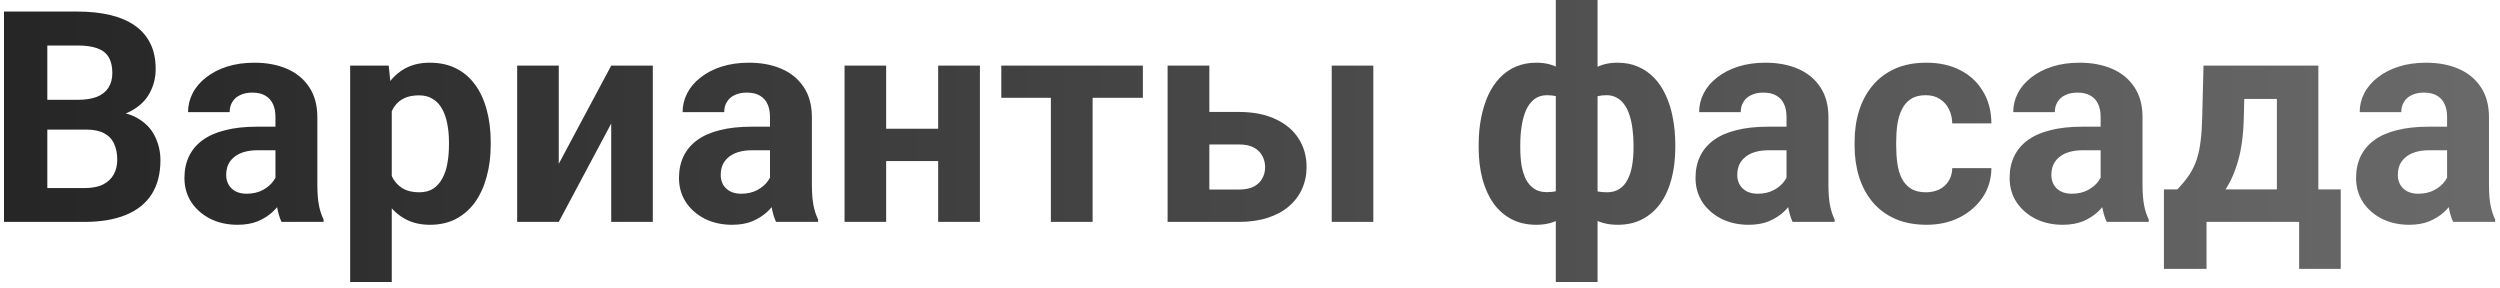 <?xml version="1.0" encoding="UTF-8"?> <svg xmlns="http://www.w3.org/2000/svg" width="338" height="39" viewBox="0 0 338 39" fill="none"><path d="M11.672 17.52L4.367 17.52L4.328 13.496L10.461 13.496C11.542 13.496 12.427 13.359 13.117 13.086C13.807 12.8 14.322 12.389 14.66 11.855C15.012 11.309 15.188 10.645 15.188 9.863C15.188 8.978 15.018 8.262 14.68 7.715C14.354 7.168 13.84 6.771 13.137 6.523C12.447 6.276 11.555 6.152 10.461 6.152L6.398 6.152L6.398 30L0.539 30L0.539 1.562L10.461 1.562C12.115 1.562 13.592 1.719 14.895 2.031C16.21 2.344 17.323 2.819 18.234 3.457C19.146 4.095 19.842 4.902 20.324 5.879C20.806 6.842 21.047 7.988 21.047 9.316C21.047 10.488 20.78 11.569 20.246 12.559C19.725 13.548 18.898 14.355 17.766 14.98C16.646 15.605 15.181 15.95 13.371 16.016L11.672 17.52ZM11.418 30L2.766 30L5.051 25.43L11.418 25.43C12.447 25.43 13.287 25.267 13.938 24.941C14.588 24.603 15.07 24.147 15.383 23.574C15.695 23.001 15.852 22.344 15.852 21.602C15.852 20.768 15.708 20.046 15.422 19.434C15.148 18.822 14.706 18.353 14.094 18.027C13.482 17.689 12.675 17.52 11.672 17.52L6.027 17.52L6.066 13.496L13.098 13.496L14.445 15.078C16.177 15.052 17.57 15.358 18.625 15.996C19.693 16.621 20.467 17.435 20.949 18.438C21.444 19.44 21.691 20.514 21.691 21.66C21.691 23.483 21.294 25.02 20.5 26.27C19.706 27.506 18.54 28.438 17.004 29.062C15.48 29.688 13.618 30 11.418 30ZM37.241 25.234L37.241 15.82C37.241 15.143 37.13 14.564 36.909 14.082C36.687 13.587 36.342 13.203 35.873 12.93C35.418 12.656 34.825 12.52 34.096 12.52C33.471 12.52 32.931 12.63 32.475 12.852C32.019 13.06 31.668 13.366 31.42 13.77C31.173 14.16 31.049 14.622 31.049 15.156L25.424 15.156C25.424 14.258 25.633 13.405 26.049 12.598C26.466 11.79 27.071 11.081 27.866 10.469C28.66 9.844 29.604 9.355 30.698 9.004C31.804 8.652 33.041 8.477 34.409 8.477C36.049 8.477 37.508 8.75 38.784 9.297C40.06 9.844 41.062 10.664 41.791 11.758C42.534 12.852 42.905 14.219 42.905 15.859L42.905 24.902C42.905 26.061 42.976 27.012 43.12 27.754C43.263 28.483 43.471 29.121 43.745 29.668L43.745 30L38.061 30C37.788 29.427 37.579 28.711 37.436 27.852C37.306 26.979 37.241 26.107 37.241 25.234ZM37.983 17.129L38.022 20.312L34.877 20.312C34.135 20.312 33.491 20.397 32.944 20.566C32.397 20.736 31.948 20.977 31.596 21.289C31.244 21.588 30.984 21.94 30.815 22.344C30.659 22.747 30.581 23.19 30.581 23.672C30.581 24.154 30.691 24.59 30.913 24.98C31.134 25.358 31.453 25.658 31.869 25.879C32.286 26.087 32.775 26.191 33.334 26.191C34.181 26.191 34.916 26.022 35.541 25.684C36.166 25.345 36.648 24.928 36.987 24.434C37.338 23.939 37.521 23.47 37.534 23.027L39.018 25.41C38.81 25.944 38.523 26.497 38.159 27.07C37.807 27.643 37.358 28.184 36.811 28.691C36.264 29.186 35.606 29.596 34.838 29.922C34.07 30.234 33.159 30.391 32.104 30.391C30.763 30.391 29.545 30.124 28.452 29.59C27.371 29.043 26.512 28.294 25.873 27.344C25.248 26.38 24.936 25.287 24.936 24.062C24.936 22.956 25.144 21.973 25.561 21.113C25.978 20.254 26.59 19.531 27.397 18.945C28.217 18.346 29.239 17.897 30.463 17.598C31.687 17.285 33.106 17.129 34.721 17.129L37.983 17.129ZM52.966 12.93L52.966 38.125L47.341 38.125L47.341 8.867L52.556 8.867L52.966 12.93ZM66.344 19.199L66.344 19.609C66.344 21.146 66.162 22.572 65.798 23.887C65.446 25.202 64.925 26.348 64.235 27.324C63.545 28.288 62.686 29.043 61.657 29.59C60.641 30.124 59.469 30.391 58.141 30.391C56.852 30.391 55.733 30.13 54.782 29.609C53.831 29.088 53.031 28.359 52.38 27.422C51.742 26.471 51.227 25.371 50.837 24.121C50.446 22.871 50.147 21.53 49.938 20.098L49.938 19.023C50.147 17.487 50.446 16.081 50.837 14.805C51.227 13.516 51.742 12.402 52.38 11.465C53.031 10.514 53.825 9.779 54.763 9.258C55.713 8.737 56.826 8.477 58.102 8.477C59.444 8.477 60.622 8.73 61.638 9.238C62.666 9.746 63.526 10.475 64.216 11.426C64.919 12.376 65.446 13.509 65.798 14.824C66.162 16.139 66.344 17.598 66.344 19.199ZM60.7 19.609L60.7 19.199C60.7 18.301 60.622 17.474 60.466 16.719C60.322 15.95 60.088 15.28 59.763 14.707C59.45 14.134 59.033 13.691 58.513 13.379C58.005 13.053 57.386 12.891 56.657 12.891C55.889 12.891 55.231 13.014 54.684 13.262C54.151 13.509 53.714 13.867 53.376 14.336C53.037 14.805 52.783 15.365 52.614 16.016C52.445 16.667 52.341 17.402 52.302 18.223L52.302 20.938C52.367 21.901 52.549 22.767 52.848 23.535C53.148 24.29 53.61 24.889 54.235 25.332C54.86 25.775 55.681 25.996 56.696 25.996C57.438 25.996 58.063 25.833 58.571 25.508C59.079 25.169 59.489 24.707 59.802 24.121C60.127 23.535 60.355 22.858 60.485 22.09C60.628 21.322 60.7 20.495 60.7 19.609ZM75.546 22.148L82.636 8.867L88.261 8.867L88.261 30L82.636 30L82.636 16.699L75.546 30L69.921 30L69.921 8.867L75.546 8.867L75.546 22.148ZM104.103 25.234L104.103 15.82C104.103 15.143 103.992 14.564 103.771 14.082C103.55 13.587 103.205 13.203 102.736 12.93C102.28 12.656 101.688 12.52 100.959 12.52C100.334 12.52 99.793 12.63 99.338 12.852C98.882 13.06 98.53 13.366 98.283 13.77C98.035 14.16 97.912 14.622 97.912 15.156L92.287 15.156C92.287 14.258 92.495 13.405 92.912 12.598C93.328 11.79 93.934 11.081 94.728 10.469C95.522 9.844 96.466 9.355 97.56 9.004C98.667 8.652 99.904 8.477 101.271 8.477C102.912 8.477 104.37 8.75 105.646 9.297C106.922 9.844 107.925 10.664 108.654 11.758C109.396 12.852 109.767 14.219 109.767 15.859L109.767 24.902C109.767 26.061 109.839 27.012 109.982 27.754C110.125 28.483 110.334 29.121 110.607 29.668L110.607 30L104.923 30C104.65 29.427 104.442 28.711 104.298 27.852C104.168 26.979 104.103 26.107 104.103 25.234ZM104.845 17.129L104.884 20.312L101.74 20.312C100.998 20.312 100.353 20.397 99.806 20.566C99.259 20.736 98.81 20.977 98.459 21.289C98.107 21.588 97.847 21.94 97.677 22.344C97.521 22.747 97.443 23.19 97.443 23.672C97.443 24.154 97.554 24.59 97.775 24.98C97.996 25.358 98.315 25.658 98.732 25.879C99.149 26.087 99.637 26.191 100.197 26.191C101.043 26.191 101.779 26.022 102.404 25.684C103.029 25.345 103.511 24.928 103.849 24.434C104.201 23.939 104.383 23.47 104.396 23.027L105.88 25.41C105.672 25.944 105.386 26.497 105.021 27.07C104.67 27.643 104.22 28.184 103.673 28.691C103.127 29.186 102.469 29.596 101.701 29.922C100.933 30.234 100.021 30.391 98.966 30.391C97.625 30.391 96.408 30.124 95.314 29.59C94.233 29.043 93.374 28.294 92.736 27.344C92.111 26.38 91.798 25.287 91.798 24.062C91.798 22.956 92.007 21.973 92.423 21.113C92.84 20.254 93.452 19.531 94.259 18.945C95.08 18.346 96.102 17.897 97.326 17.598C98.55 17.285 99.969 17.129 101.584 17.129L104.845 17.129ZM128.676 17.402L128.676 21.777L117.934 21.777L117.934 17.402L128.676 17.402ZM119.809 8.867L119.809 30L114.184 30L114.184 8.867L119.809 8.867ZM132.484 8.867L132.484 30L126.84 30L126.84 8.867L132.484 8.867ZM147.721 8.867L147.721 30L142.077 30L142.077 8.867L147.721 8.867ZM154.518 8.867L154.518 13.223L135.377 13.223L135.377 8.867L154.518 8.867ZM161.376 15.137L167.509 15.137C169.436 15.137 171.076 15.456 172.43 16.094C173.798 16.719 174.839 17.591 175.555 18.711C176.285 19.831 176.649 21.126 176.649 22.598C176.649 23.665 176.441 24.655 176.024 25.566C175.621 26.465 175.028 27.246 174.247 27.91C173.466 28.574 172.509 29.088 171.376 29.453C170.243 29.818 168.954 30 167.509 30L157.86 30L157.86 8.867L163.505 8.867L163.505 25.625L167.509 25.625C168.355 25.625 169.032 25.488 169.54 25.215C170.061 24.928 170.438 24.557 170.673 24.102C170.92 23.646 171.044 23.151 171.044 22.617C171.044 22.057 170.92 21.549 170.673 21.094C170.438 20.625 170.061 20.247 169.54 19.961C169.032 19.674 168.355 19.531 167.509 19.531L161.376 19.531L161.376 15.137ZM185.673 8.867L185.673 30L180.048 30L180.048 8.867L185.673 8.867ZM226.498 19.57L226.498 19.98C226.498 21.504 226.328 22.904 225.99 24.18C225.664 25.443 225.17 26.543 224.505 27.48C223.841 28.405 223.028 29.121 222.064 29.629C221.101 30.137 219.987 30.391 218.724 30.391C217.552 30.391 216.537 30.169 215.677 29.727C214.831 29.271 214.115 28.639 213.529 27.832C212.956 27.012 212.487 26.061 212.123 24.98C211.771 23.887 211.511 22.708 211.341 21.445L211.341 18.066C211.511 16.712 211.771 15.456 212.123 14.297C212.474 13.125 212.936 12.103 213.509 11.23C214.095 10.358 214.811 9.681 215.658 9.199C216.504 8.717 217.513 8.477 218.685 8.477C219.701 8.477 220.619 8.652 221.439 9.004C222.272 9.355 223.002 9.857 223.627 10.508C224.265 11.159 224.792 11.947 225.209 12.871C225.638 13.783 225.957 14.805 226.166 15.938C226.387 17.07 226.498 18.281 226.498 19.57ZM220.853 19.98L220.853 19.57C220.853 18.841 220.808 18.145 220.716 17.48C220.638 16.803 220.508 16.185 220.326 15.625C220.157 15.065 219.929 14.583 219.642 14.18C219.356 13.763 219.011 13.444 218.607 13.223C218.203 12.988 217.741 12.871 217.22 12.871C216.309 12.871 215.56 13.053 214.974 13.418C214.401 13.77 213.972 14.277 213.685 14.941C213.412 15.592 213.255 16.361 213.216 17.246L213.216 22.285C213.268 23.04 213.431 23.698 213.705 24.258C213.991 24.805 214.421 25.234 214.994 25.547C215.58 25.846 216.335 25.996 217.259 25.996C217.923 25.996 218.483 25.846 218.939 25.547C219.408 25.247 219.779 24.824 220.052 24.277C220.339 23.73 220.541 23.099 220.658 22.383C220.788 21.654 220.853 20.853 220.853 19.98ZM199.916 19.98L199.916 19.57C199.916 18.281 200.026 17.07 200.248 15.938C200.469 14.805 200.788 13.783 201.205 12.871C201.634 11.947 202.162 11.159 202.787 10.508C203.412 9.857 204.134 9.355 204.955 9.004C205.788 8.652 206.712 8.477 207.728 8.477C208.887 8.477 209.89 8.717 210.736 9.199C211.582 9.681 212.292 10.358 212.865 11.23C213.438 12.103 213.9 13.125 214.252 14.297C214.603 15.456 214.87 16.712 215.052 18.066L215.052 21.289C214.87 22.591 214.603 23.796 214.252 24.902C213.9 25.996 213.431 26.96 212.845 27.793C212.272 28.613 211.563 29.251 210.716 29.707C209.87 30.163 208.861 30.391 207.689 30.391C206.439 30.391 205.326 30.137 204.349 29.629C203.386 29.121 202.572 28.405 201.908 27.48C201.257 26.543 200.762 25.443 200.423 24.18C200.085 22.904 199.916 21.504 199.916 19.98ZM205.541 19.57L205.541 19.98C205.541 20.853 205.599 21.654 205.716 22.383C205.847 23.099 206.048 23.73 206.322 24.277C206.608 24.811 206.979 25.228 207.435 25.527C207.891 25.827 208.451 25.977 209.115 25.977C210.052 25.977 210.808 25.82 211.38 25.508C211.966 25.195 212.403 24.753 212.689 24.18C212.976 23.607 213.132 22.923 213.158 22.129L213.158 17.246C213.132 16.361 212.976 15.592 212.689 14.941C212.416 14.277 211.992 13.77 211.42 13.418C210.847 13.053 210.091 12.871 209.154 12.871C208.49 12.871 207.923 13.047 207.455 13.398C206.999 13.75 206.628 14.232 206.341 14.844C206.068 15.456 205.866 16.172 205.736 16.992C205.606 17.799 205.541 18.659 205.541 19.57ZM210.345 38.125L210.345 0L215.99 0L215.99 38.125L210.345 38.125ZM241.539 25.234L241.539 15.82C241.539 15.143 241.428 14.564 241.207 14.082C240.986 13.587 240.641 13.203 240.172 12.93C239.716 12.656 239.124 12.52 238.395 12.52C237.77 12.52 237.229 12.63 236.773 12.852C236.318 13.06 235.966 13.366 235.719 13.77C235.471 14.16 235.348 14.622 235.348 15.156L229.723 15.156C229.723 14.258 229.931 13.405 230.348 12.598C230.764 11.79 231.37 11.081 232.164 10.469C232.958 9.844 233.902 9.355 234.996 9.004C236.103 8.652 237.34 8.477 238.707 8.477C240.348 8.477 241.806 8.75 243.082 9.297C244.358 9.844 245.361 10.664 246.09 11.758C246.832 12.852 247.203 14.219 247.203 15.859L247.203 24.902C247.203 26.061 247.275 27.012 247.418 27.754C247.561 28.483 247.77 29.121 248.043 29.668L248.043 30L242.359 30C242.086 29.427 241.878 28.711 241.734 27.852C241.604 26.979 241.539 26.107 241.539 25.234ZM242.281 17.129L242.32 20.312L239.176 20.312C238.434 20.312 237.789 20.397 237.242 20.566C236.695 20.736 236.246 20.977 235.895 21.289C235.543 21.588 235.283 21.94 235.113 22.344C234.957 22.747 234.879 23.19 234.879 23.672C234.879 24.154 234.99 24.59 235.211 24.98C235.432 25.358 235.751 25.658 236.168 25.879C236.585 26.087 237.073 26.191 237.633 26.191C238.479 26.191 239.215 26.022 239.84 25.684C240.465 25.345 240.947 24.928 241.285 24.434C241.637 23.939 241.819 23.47 241.832 23.027L243.316 25.41C243.108 25.944 242.822 26.497 242.457 27.07C242.105 27.643 241.656 28.184 241.109 28.691C240.563 29.186 239.905 29.596 239.137 29.922C238.368 30.234 237.457 30.391 236.402 30.391C235.061 30.391 233.844 30.124 232.75 29.59C231.669 29.043 230.81 28.294 230.172 27.344C229.547 26.38 229.234 25.287 229.234 24.062C229.234 22.956 229.443 21.973 229.859 21.113C230.276 20.254 230.888 19.531 231.695 18.945C232.516 18.346 233.538 17.897 234.762 17.598C235.986 17.285 237.405 17.129 239.02 17.129L242.281 17.129ZM260.37 25.996C261.06 25.996 261.672 25.866 262.205 25.605C262.739 25.332 263.156 24.954 263.455 24.473C263.768 23.978 263.931 23.398 263.944 22.734L269.237 22.734C269.224 24.219 268.827 25.54 268.045 26.699C267.264 27.845 266.216 28.75 264.901 29.414C263.586 30.065 262.114 30.391 260.487 30.391C258.846 30.391 257.414 30.117 256.19 29.57C254.979 29.023 253.97 28.268 253.163 27.305C252.355 26.328 251.75 25.195 251.346 23.906C250.942 22.604 250.741 21.211 250.741 19.727L250.741 19.16C250.741 17.663 250.942 16.27 251.346 14.98C251.75 13.678 252.355 12.546 253.163 11.582C253.97 10.605 254.979 9.844 256.19 9.297C257.401 8.75 258.82 8.477 260.448 8.477C262.179 8.477 263.696 8.809 264.998 9.473C266.314 10.137 267.342 11.087 268.084 12.324C268.84 13.548 269.224 15 269.237 16.68L263.944 16.68C263.931 15.977 263.781 15.338 263.495 14.766C263.221 14.193 262.817 13.737 262.284 13.398C261.763 13.047 261.118 12.871 260.35 12.871C259.53 12.871 258.859 13.047 258.338 13.398C257.817 13.737 257.414 14.206 257.127 14.805C256.841 15.391 256.639 16.061 256.522 16.816C256.418 17.559 256.366 18.34 256.366 19.16L256.366 19.727C256.366 20.547 256.418 21.335 256.522 22.09C256.626 22.845 256.821 23.516 257.108 24.102C257.407 24.688 257.817 25.15 258.338 25.488C258.859 25.827 259.536 25.996 260.37 25.996ZM284.005 25.234L284.005 15.82C284.005 15.143 283.894 14.564 283.673 14.082C283.451 13.587 283.106 13.203 282.638 12.93C282.182 12.656 281.589 12.52 280.86 12.52C280.235 12.52 279.695 12.63 279.239 12.852C278.783 13.06 278.432 13.366 278.184 13.77C277.937 14.16 277.813 14.622 277.813 15.156L272.188 15.156C272.188 14.258 272.397 13.405 272.813 12.598C273.23 11.79 273.835 11.081 274.63 10.469C275.424 9.844 276.368 9.355 277.462 9.004C278.569 8.652 279.805 8.477 281.173 8.477C282.813 8.477 284.272 8.75 285.548 9.297C286.824 9.844 287.826 10.664 288.555 11.758C289.298 12.852 289.669 14.219 289.669 15.859L289.669 24.902C289.669 26.061 289.74 27.012 289.884 27.754C290.027 28.483 290.235 29.121 290.509 29.668L290.509 30L284.825 30C284.552 29.427 284.343 28.711 284.2 27.852C284.07 26.979 284.005 26.107 284.005 25.234ZM284.747 17.129L284.786 20.312L281.641 20.312C280.899 20.312 280.255 20.397 279.708 20.566C279.161 20.736 278.712 20.977 278.36 21.289C278.009 21.588 277.748 21.94 277.579 22.344C277.423 22.747 277.345 23.19 277.345 23.672C277.345 24.154 277.455 24.59 277.677 24.98C277.898 25.358 278.217 25.658 278.634 25.879C279.05 26.087 279.539 26.191 280.098 26.191C280.945 26.191 281.68 26.022 282.305 25.684C282.93 25.345 283.412 24.928 283.751 24.434C284.102 23.939 284.285 23.47 284.298 23.027L285.782 25.41C285.574 25.944 285.287 26.497 284.923 27.07C284.571 27.643 284.122 28.184 283.575 28.691C283.028 29.186 282.371 29.596 281.602 29.922C280.834 30.234 279.923 30.391 278.868 30.391C277.527 30.391 276.309 30.124 275.216 29.59C274.135 29.043 273.276 28.294 272.638 27.344C272.013 26.38 271.7 25.287 271.7 24.062C271.7 22.956 271.908 21.973 272.325 21.113C272.742 20.254 273.354 19.531 274.161 18.945C274.981 18.346 276.003 17.897 277.227 17.598C278.451 17.285 279.871 17.129 281.485 17.129L284.747 17.129ZM297.913 8.867L303.538 8.867L303.362 15.938C303.31 18.203 303.05 20.15 302.581 21.777C302.112 23.405 301.487 24.772 300.706 25.879C299.925 26.986 299.033 27.871 298.03 28.535C297.041 29.186 295.999 29.674 294.905 30L293.851 30L293.792 25.664L294.378 25.605C295.042 24.915 295.589 24.245 296.019 23.594C296.448 22.93 296.78 22.233 297.015 21.504C297.249 20.775 297.418 19.961 297.523 19.062C297.64 18.164 297.711 17.122 297.737 15.938L297.913 8.867ZM299.437 8.867L313.441 8.867L313.441 30L307.835 30L307.835 13.379L299.437 13.379L299.437 8.867ZM292.562 25.605L316.468 25.605L316.468 36.348L310.843 36.348L310.843 30L298.323 30L298.323 36.348L292.562 36.348L292.562 25.605ZM330.845 25.234L330.845 15.82C330.845 15.143 330.735 14.564 330.513 14.082C330.292 13.587 329.947 13.203 329.478 12.93C329.022 12.656 328.43 12.52 327.701 12.52C327.076 12.52 326.535 12.63 326.08 12.852C325.624 13.06 325.272 13.366 325.025 13.77C324.778 14.16 324.654 14.622 324.654 15.156L319.029 15.156C319.029 14.258 319.237 13.405 319.654 12.598C320.071 11.79 320.676 11.081 321.47 10.469C322.265 9.844 323.209 9.355 324.302 9.004C325.409 8.652 326.646 8.477 328.013 8.477C329.654 8.477 331.112 8.75 332.388 9.297C333.664 9.844 334.667 10.664 335.396 11.758C336.138 12.852 336.509 14.219 336.509 15.859L336.509 24.902C336.509 26.061 336.581 27.012 336.724 27.754C336.867 28.483 337.076 29.121 337.349 29.668L337.349 30L331.666 30C331.392 29.427 331.184 28.711 331.041 27.852C330.91 26.979 330.845 26.107 330.845 25.234ZM331.587 17.129L331.627 20.312L328.482 20.312C327.74 20.312 327.095 20.397 326.548 20.566C326.002 20.736 325.552 20.977 325.201 21.289C324.849 21.588 324.589 21.94 324.42 22.344C324.263 22.747 324.185 23.19 324.185 23.672C324.185 24.154 324.296 24.59 324.517 24.98C324.739 25.358 325.058 25.658 325.474 25.879C325.891 26.087 326.379 26.191 326.939 26.191C327.785 26.191 328.521 26.022 329.146 25.684C329.771 25.345 330.253 24.928 330.591 24.434C330.943 23.939 331.125 23.47 331.138 23.027L332.623 25.41C332.414 25.944 332.128 26.497 331.763 27.07C331.412 27.643 330.962 28.184 330.416 28.691C329.869 29.186 329.211 29.596 328.443 29.922C327.675 30.234 326.763 30.391 325.709 30.391C324.367 30.391 323.15 30.124 322.056 29.59C320.976 29.043 320.116 28.294 319.478 27.344C318.853 26.38 318.541 25.287 318.541 24.062C318.541 22.956 318.749 21.973 319.166 21.113C319.582 20.254 320.194 19.531 321.002 18.945C321.822 18.346 322.844 17.897 324.068 17.598C325.292 17.285 326.711 17.129 328.326 17.129L331.587 17.129Z" fill="url(#paint0_linear_925_51)"></path><defs><linearGradient id="paint0_linear_925_51" x1="-2" y1="16.5" x2="339" y2="16.5" gradientUnits="userSpaceOnUse"><stop stop-color="#252525"></stop><stop offset="1" stop-color="#6A6A6A"></stop></linearGradient></defs></svg> 